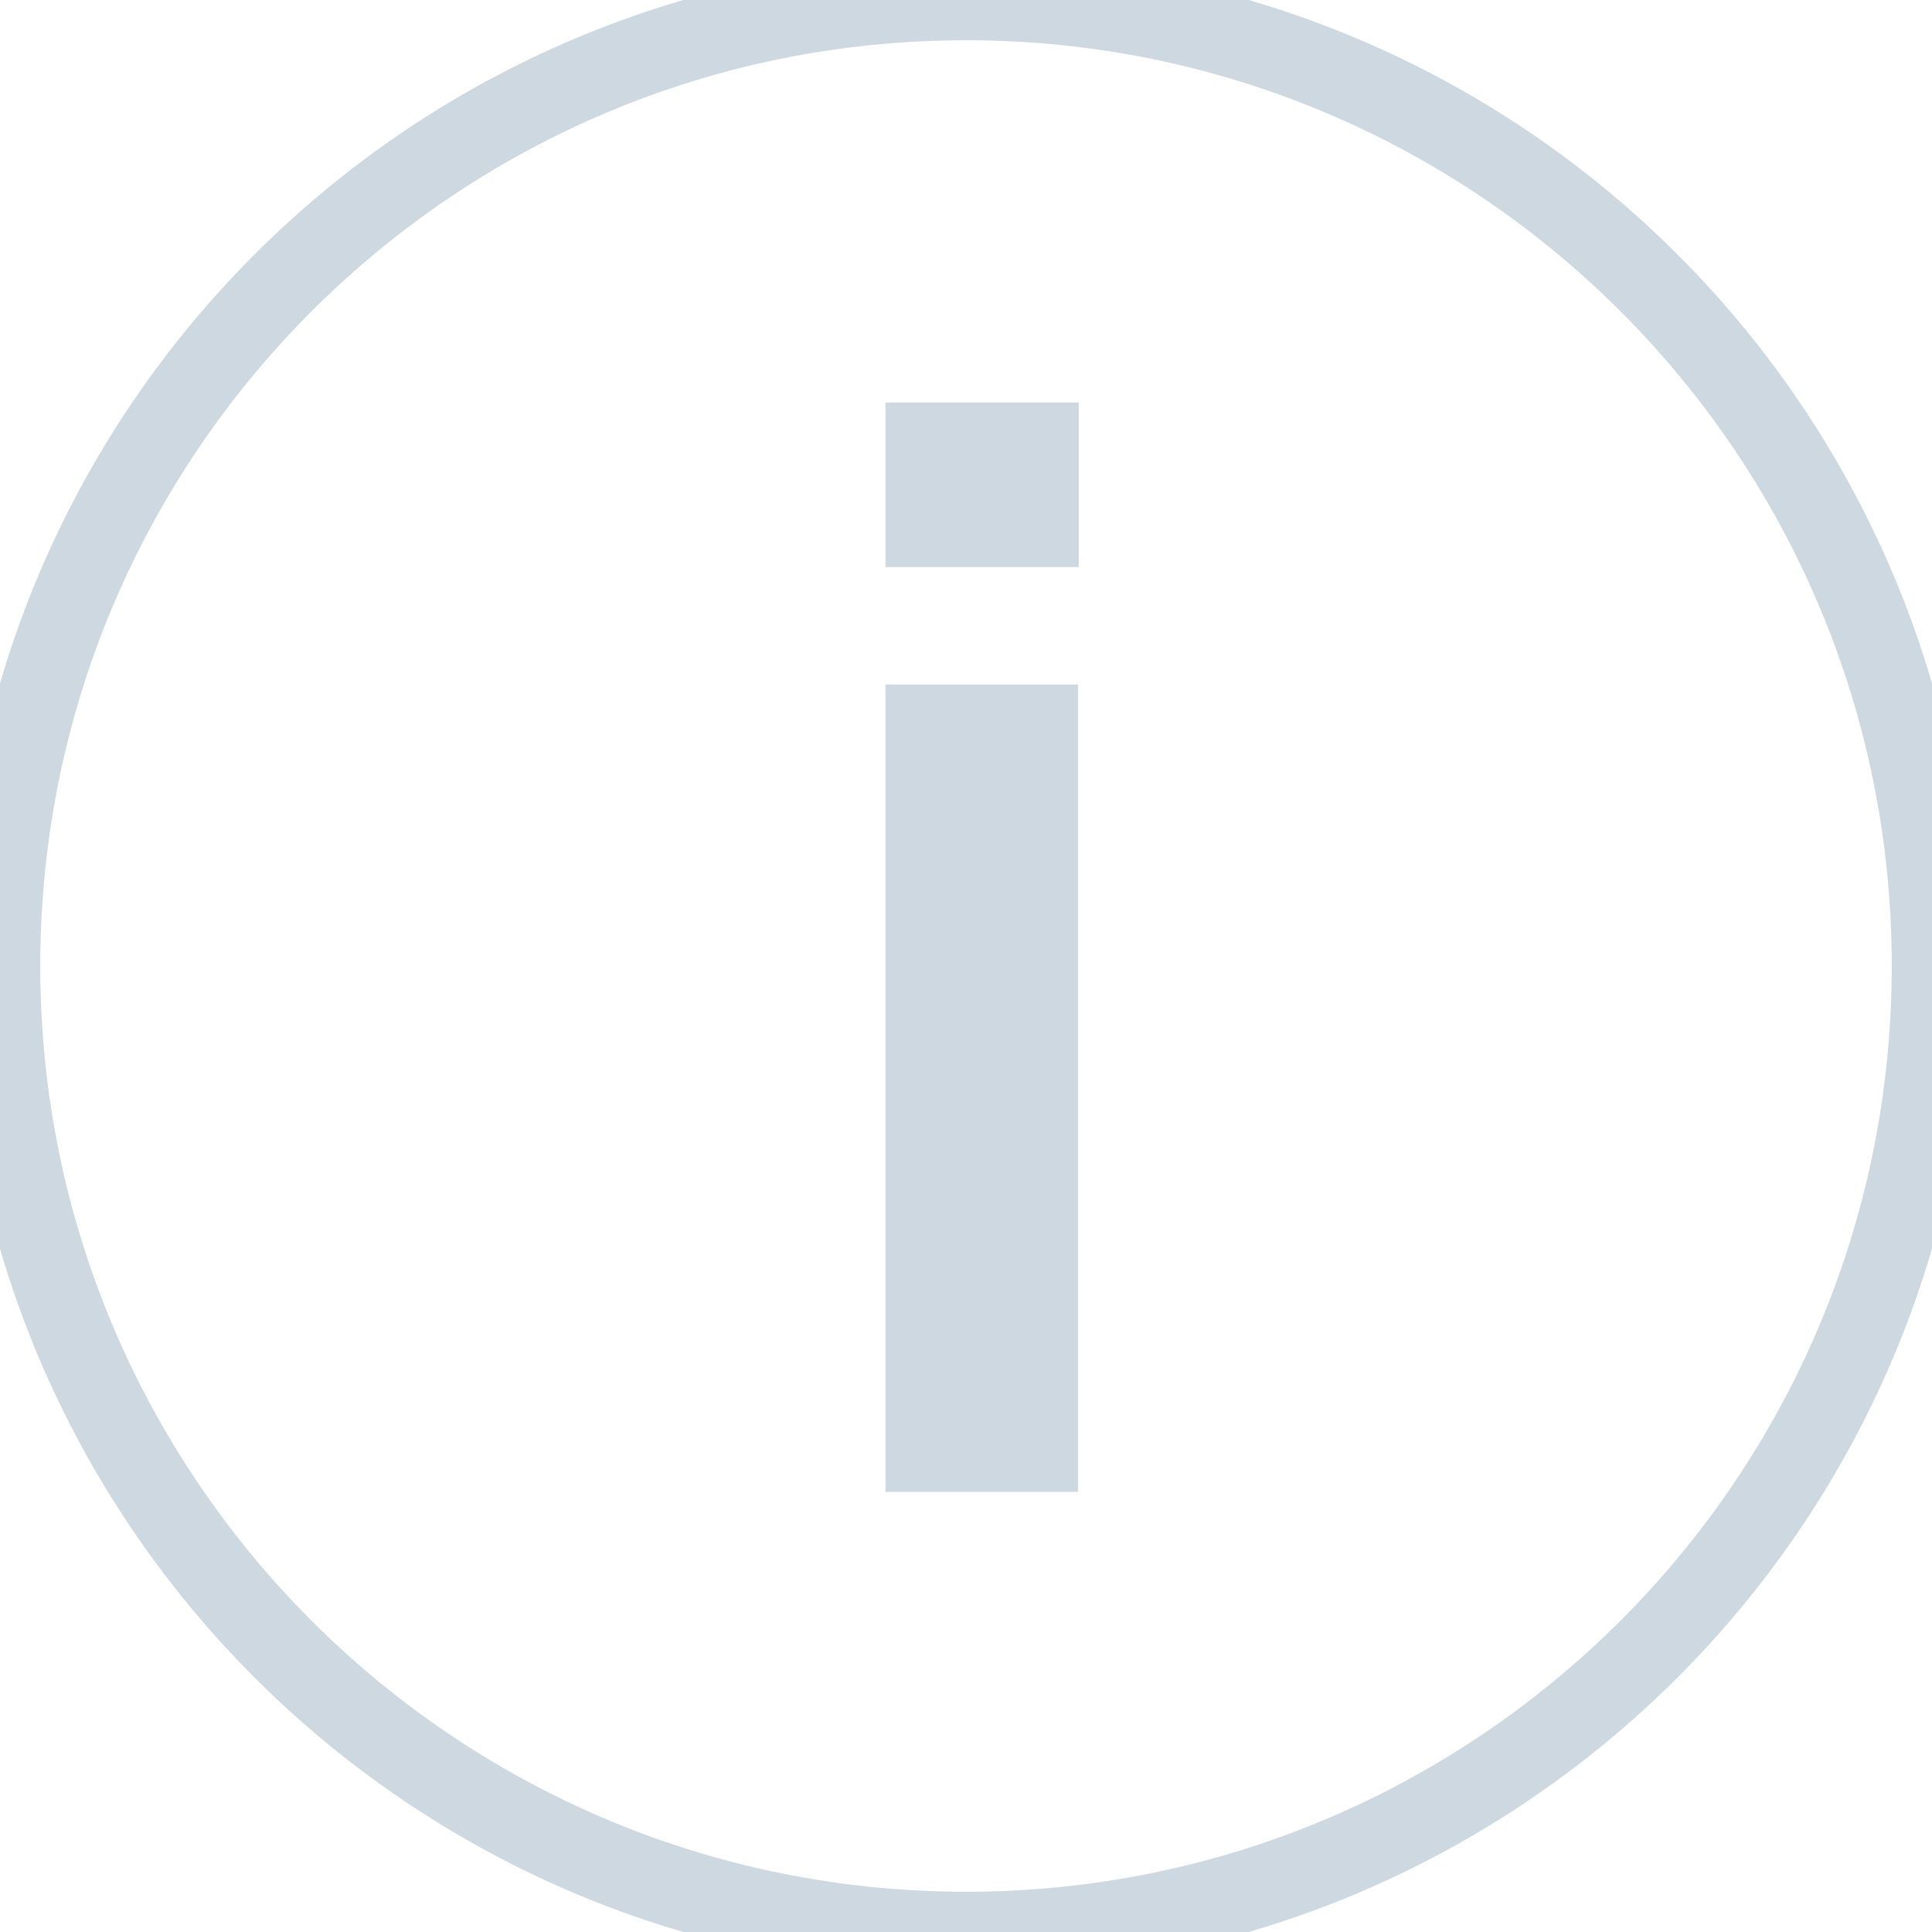 <?xml version="1.0" encoding="utf-8" ?>
<svg xmlns="http://www.w3.org/2000/svg" xmlns:xlink="http://www.w3.org/1999/xlink" width="24" height="24">
	<defs>
		<clipPath id="clip_0">
			<rect x="-206" y="-1031" width="768" height="3207" clip-rule="evenodd"/>
		</clipPath>
	</defs>
	<g clip-path="url(#clip_0)">
		<path fill="none" stroke="rgb(205,216,224)" stroke-width="1" stroke-miterlimit="4" d="M12 24C18.627 24 24 18.627 24 12C24 5.373 18.627 0 12 0C5.373 0 0 5.373 0 12C0 18.627 5.373 24 12 24Z"/>
	</g>
	<defs>
		<clipPath id="clip_1">
			<rect x="-206" y="-1031" width="768" height="3207" clip-rule="evenodd"/>
		</clipPath>
	</defs>
	<g clip-path="url(#clip_1)">
		<path fill="rgb(205,216,224)" stroke="none" transform="translate(11 5)" d="M0 0L0 2.044L2.4 2.044L2.4 0L0 0ZM0 3.504L0 13.533L2.391 13.533L2.391 3.504L0 3.504Z" fill-rule="evenodd"/>
	</g>
</svg>
